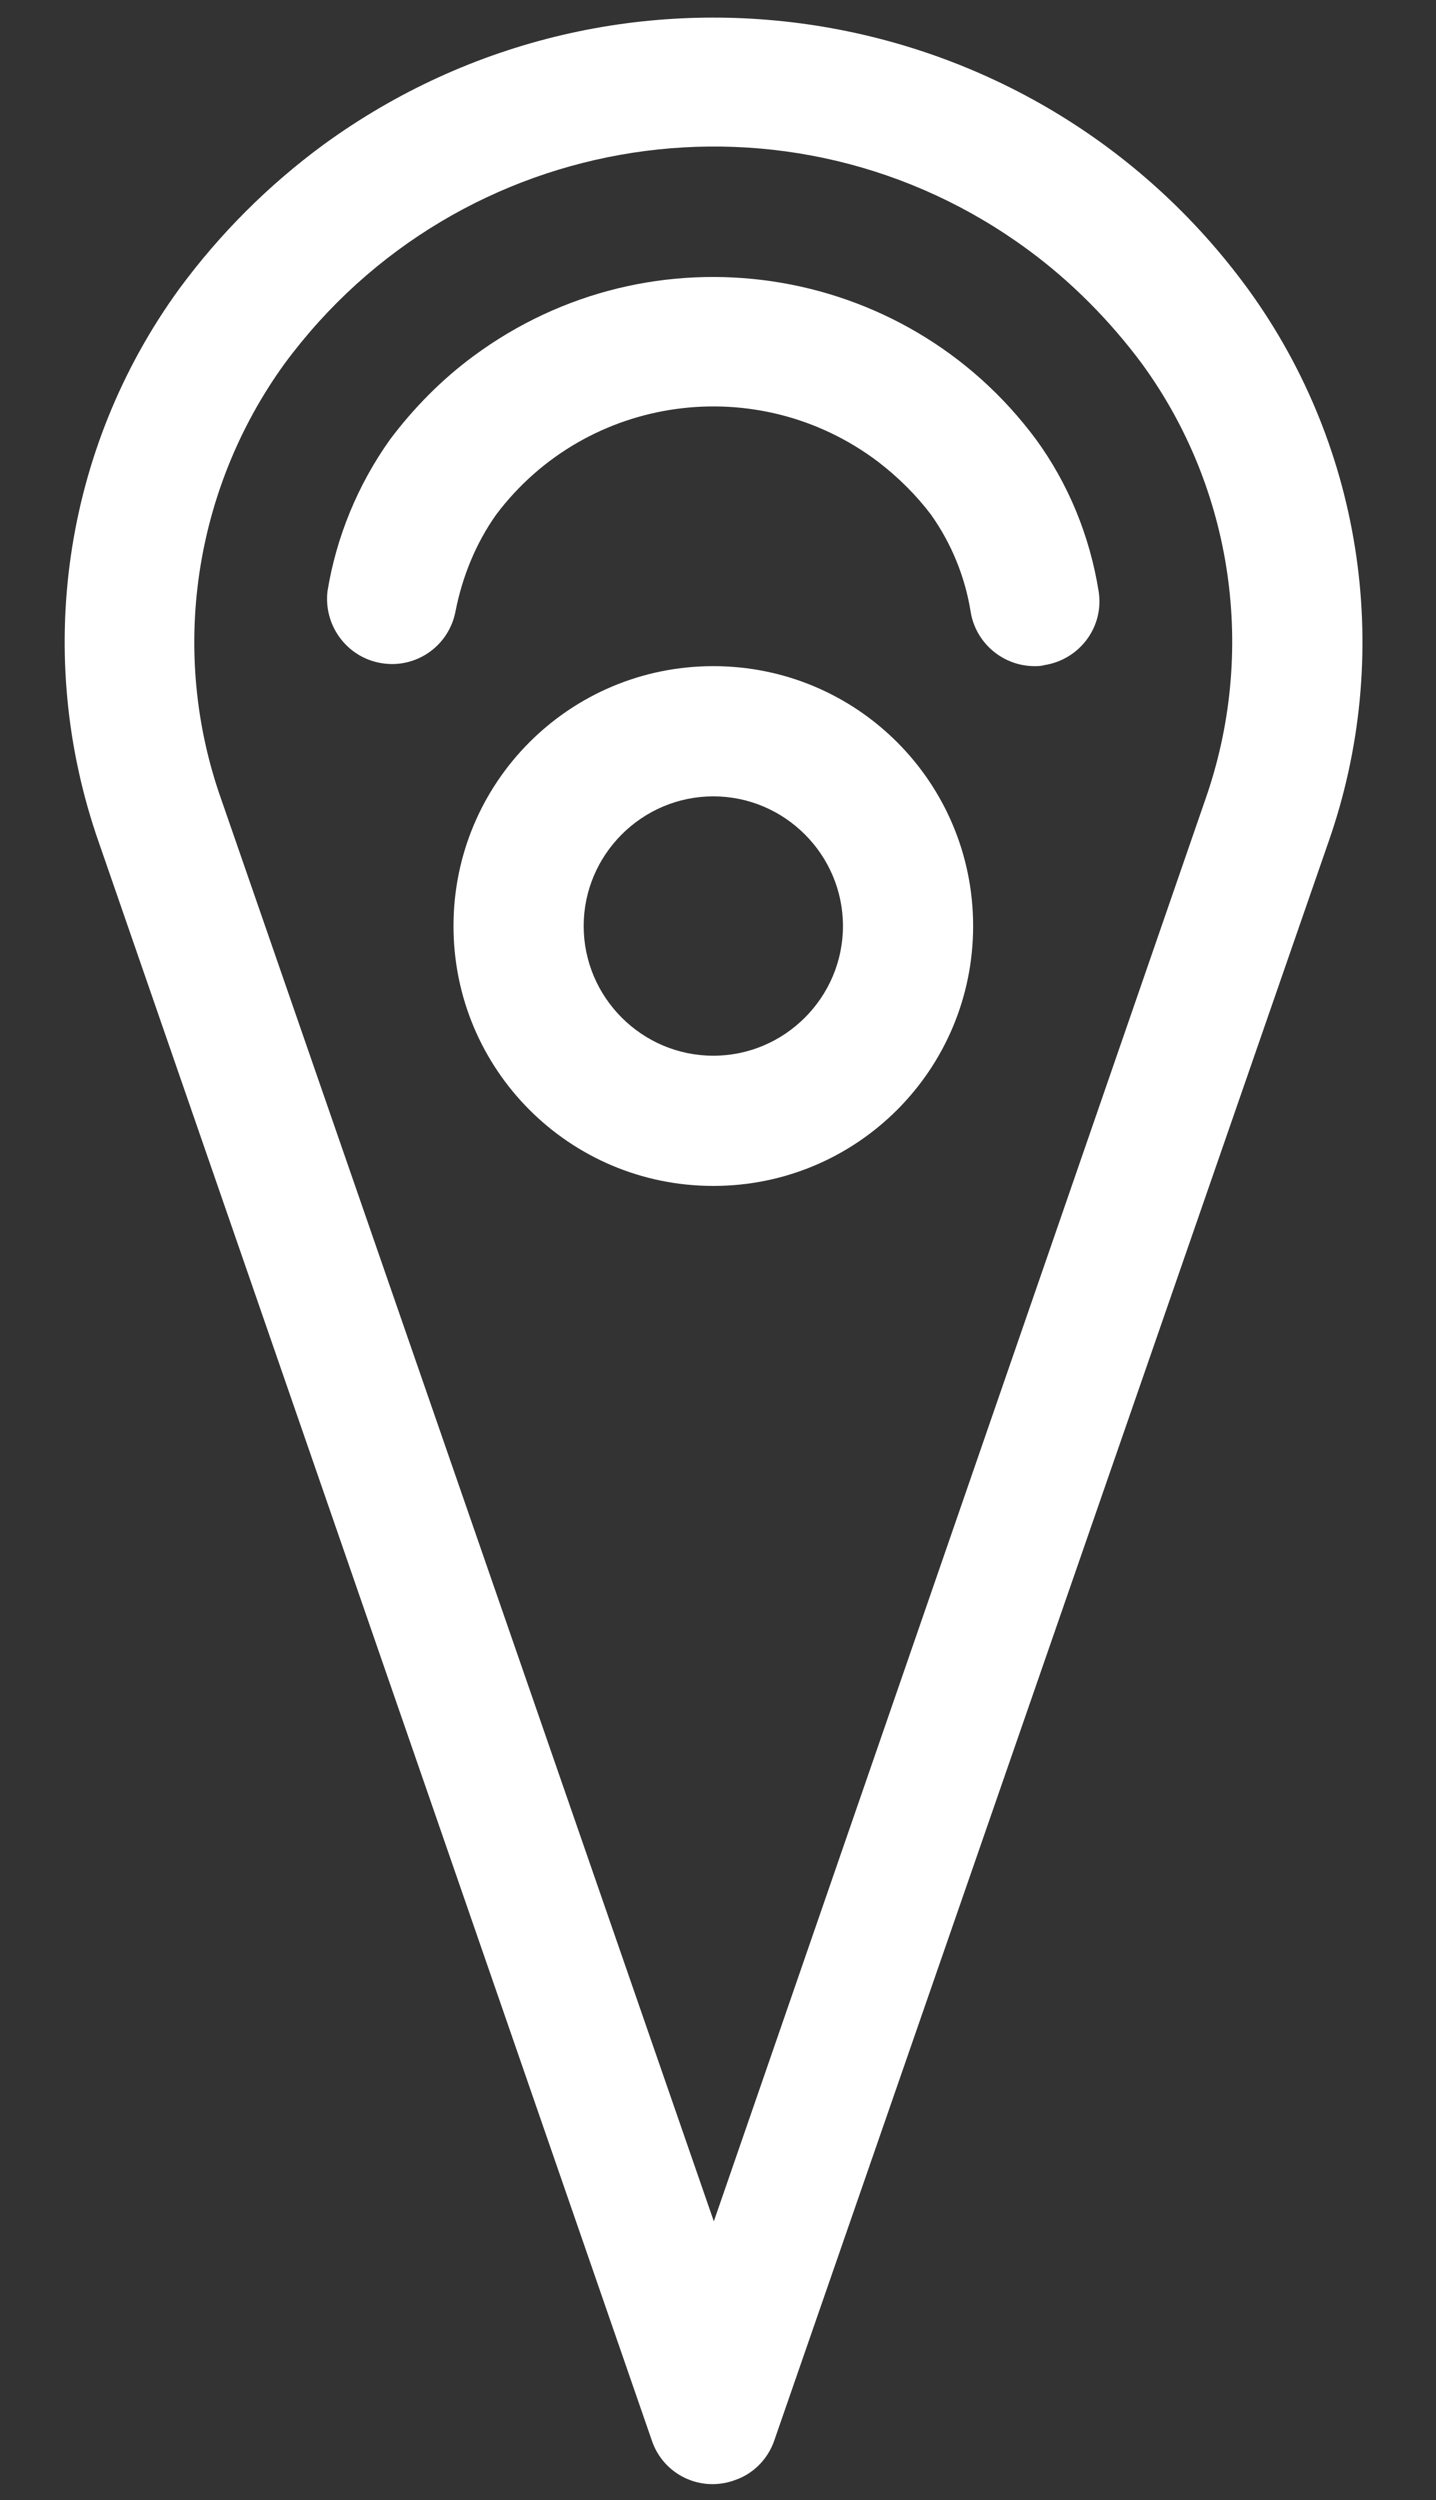 <?xml version="1.0" encoding="utf-8"?>
<!-- Generator: Adobe Illustrator 23.0.1, SVG Export Plug-In . SVG Version: 6.00 Build 0)  -->
<svg version="1.1" id="Capa_1" xmlns="http://www.w3.org/2000/svg" xmlns:xlink="http://www.w3.org/1999/xlink" x="0px" y="0px"
	 viewBox="0 0 275.8 480" style="enable-background:new 0 0 275.8 480;" xml:space="preserve">
<rect x="0" y="0" width="275.8" height="480" fill="#333333" stroke="none"/>
<style type="text/css">
	.st0{fill:#FFFFFF;}
</style>
<path class="st0" d="M95.3,98.8c17.4-23.1,50.3-27.6,73.4-10.1c3.9,3,7.3,6.4,10.1,10.1c3.9,5.5,6.5,11.8,7.6,18.5
	c0.9,6.1,6.2,10.6,12.3,10.6c0.6,0,1.2,0,1.9-0.2c6.9-1.1,11.5-7.5,10.4-14.2c-1.7-10.6-5.8-20.6-12-29.1
	c-25.4-34.3-73.8-41.4-108.1-16c-6.1,4.5-11.5,10-16,16c-6.2,8.7-10.3,18.7-12,29.1c-0.8,6.9,4.1,13.1,10.9,13.9
	c6.5,0.8,12.5-3.6,13.7-10.1C88.8,110.7,91.4,104.3,95.3,98.8L95.3,98.8z"/>
<g>
	<path class="st0" d="M186.9,177.8c0-27.6-22.3-49.9-49.9-49.9s-49.9,22.3-49.9,49.9s22.3,49.9,49.9,49.9S186.9,205.4,186.9,177.8z
		 M112.1,177.8c0-13.7,11.2-24.9,24.9-24.9s24.9,11.2,24.9,24.9c0,13.7-11.2,24.9-24.9,24.9S112.1,191.5,112.1,177.8z"/>
	<path class="st0" d="M125.2,468.6c2.2,6.5,9.3,10,15.9,7.6c3.6-1.2,6.4-4.1,7.6-7.6l106.4-306.8c12.6-35.8,6.9-75.6-15.4-106.3
		c-41.4-56.7-120.9-69-177.6-27.7c-10.6,7.8-19.9,17.1-27.7,27.7C12.1,86.2,6.4,125.9,19,161.8L125.2,468.6z M54.6,69.9
		C88.1,24.4,152,14.5,197.5,48c8.3,6.1,15.7,13.6,21.8,21.8c17.6,24.1,22.1,55.5,12.2,83.7l-94.4,273l-94.6-273
		C32.5,125.3,37.2,94,54.6,69.9z"/>
</g>
</svg>

